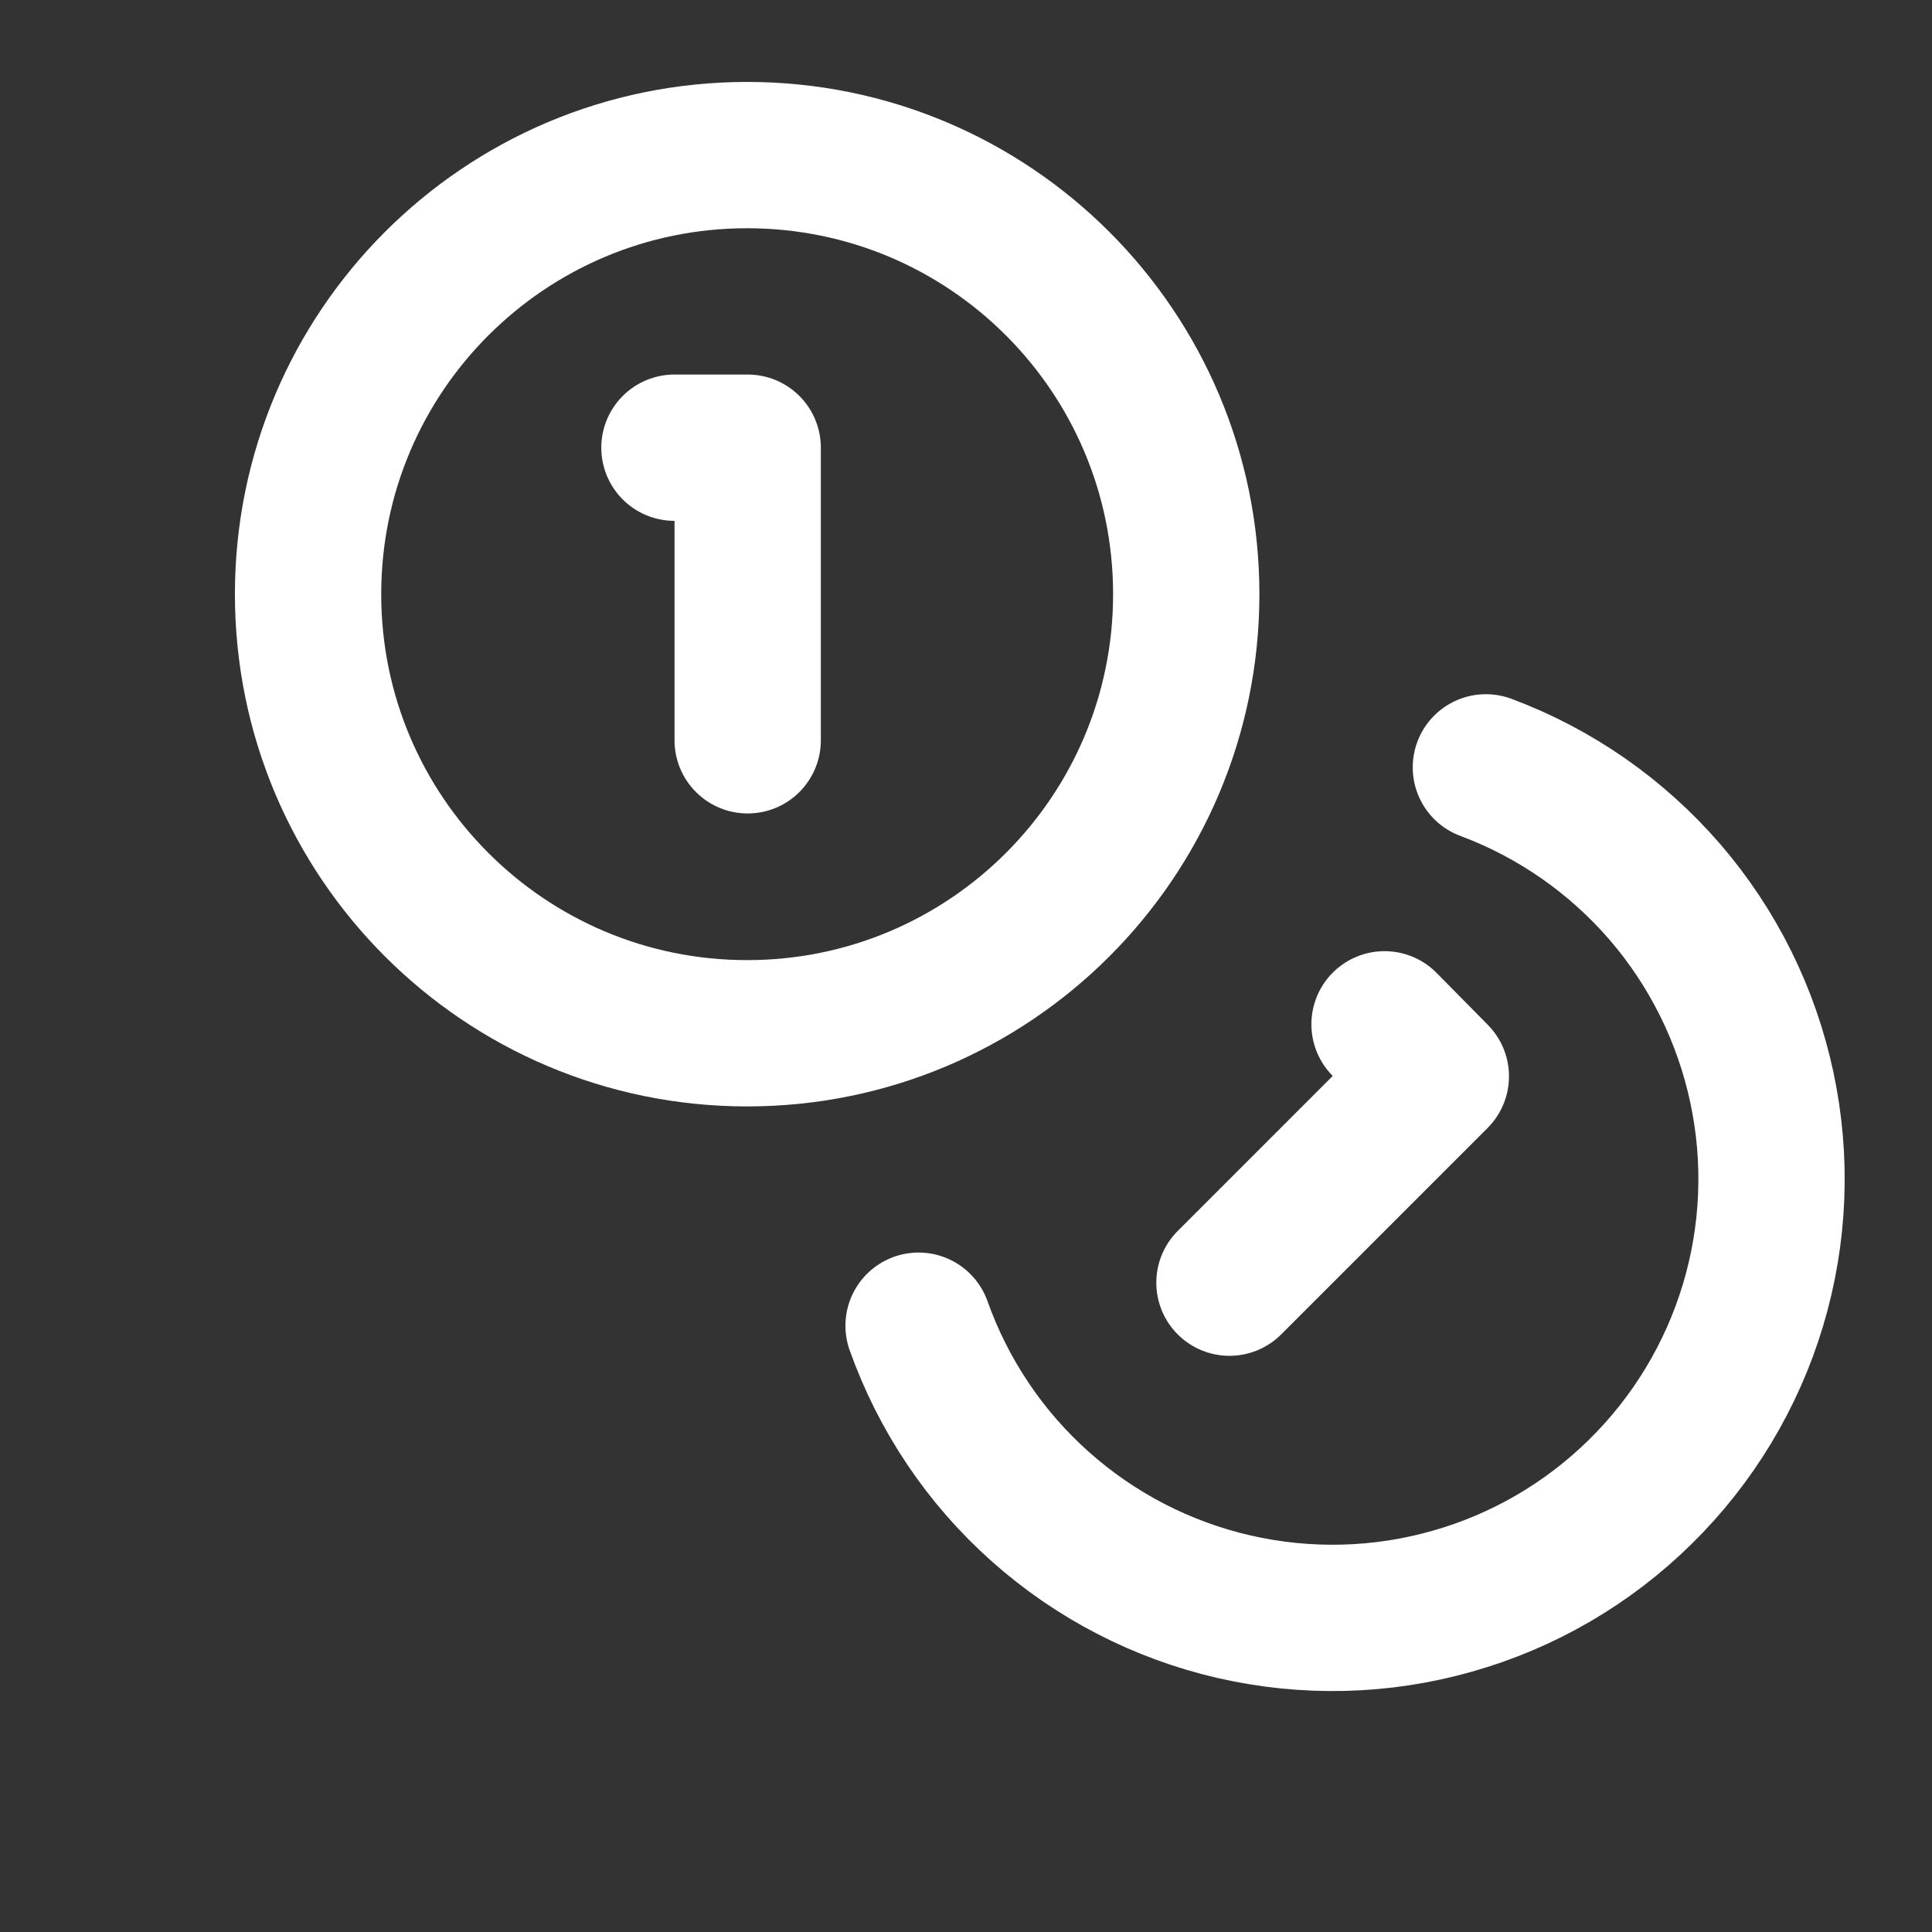<svg width="11" height="11" viewBox="0 0 11 11" fill="none" xmlns="http://www.w3.org/2000/svg">
<rect x="0" y="0" width="11" height="11" fill="#333333" stroke="none"/>
<path d="M4.254 5.883C5.635 5.883 6.754 4.764 6.754 3.383C6.754 2.002 5.635 0.883 4.254 0.883C2.873 0.883 1.754 2.002 1.754 3.383C1.754 4.764 2.873 5.883 4.254 5.883Z" stroke="white" stroke-width="0.833" stroke-linecap="round" stroke-linejoin="round"/>
<path d="M8.46 4.369C8.854 4.516 9.204 4.76 9.479 5.078C9.753 5.396 9.943 5.778 10.031 6.19C10.119 6.601 10.102 7.027 9.981 7.43C9.86 7.833 9.64 8.198 9.34 8.493C9.041 8.788 8.672 9.003 8.267 9.117C7.863 9.232 7.436 9.242 7.026 9.148C6.617 9.054 6.237 8.858 5.923 8.578C5.609 8.299 5.371 7.944 5.23 7.548" stroke="white" stroke-width="0.833" stroke-linecap="round" stroke-linejoin="round"/>
<path d="M3.84 2.549H4.257V4.215" stroke="white" stroke-width="0.833" stroke-linecap="round" stroke-linejoin="round"/>
<path d="M7.883 5.832L8.175 6.128L7 7.303" stroke="white" stroke-width="0.833" stroke-linecap="round" stroke-linejoin="round"/>
</svg>
